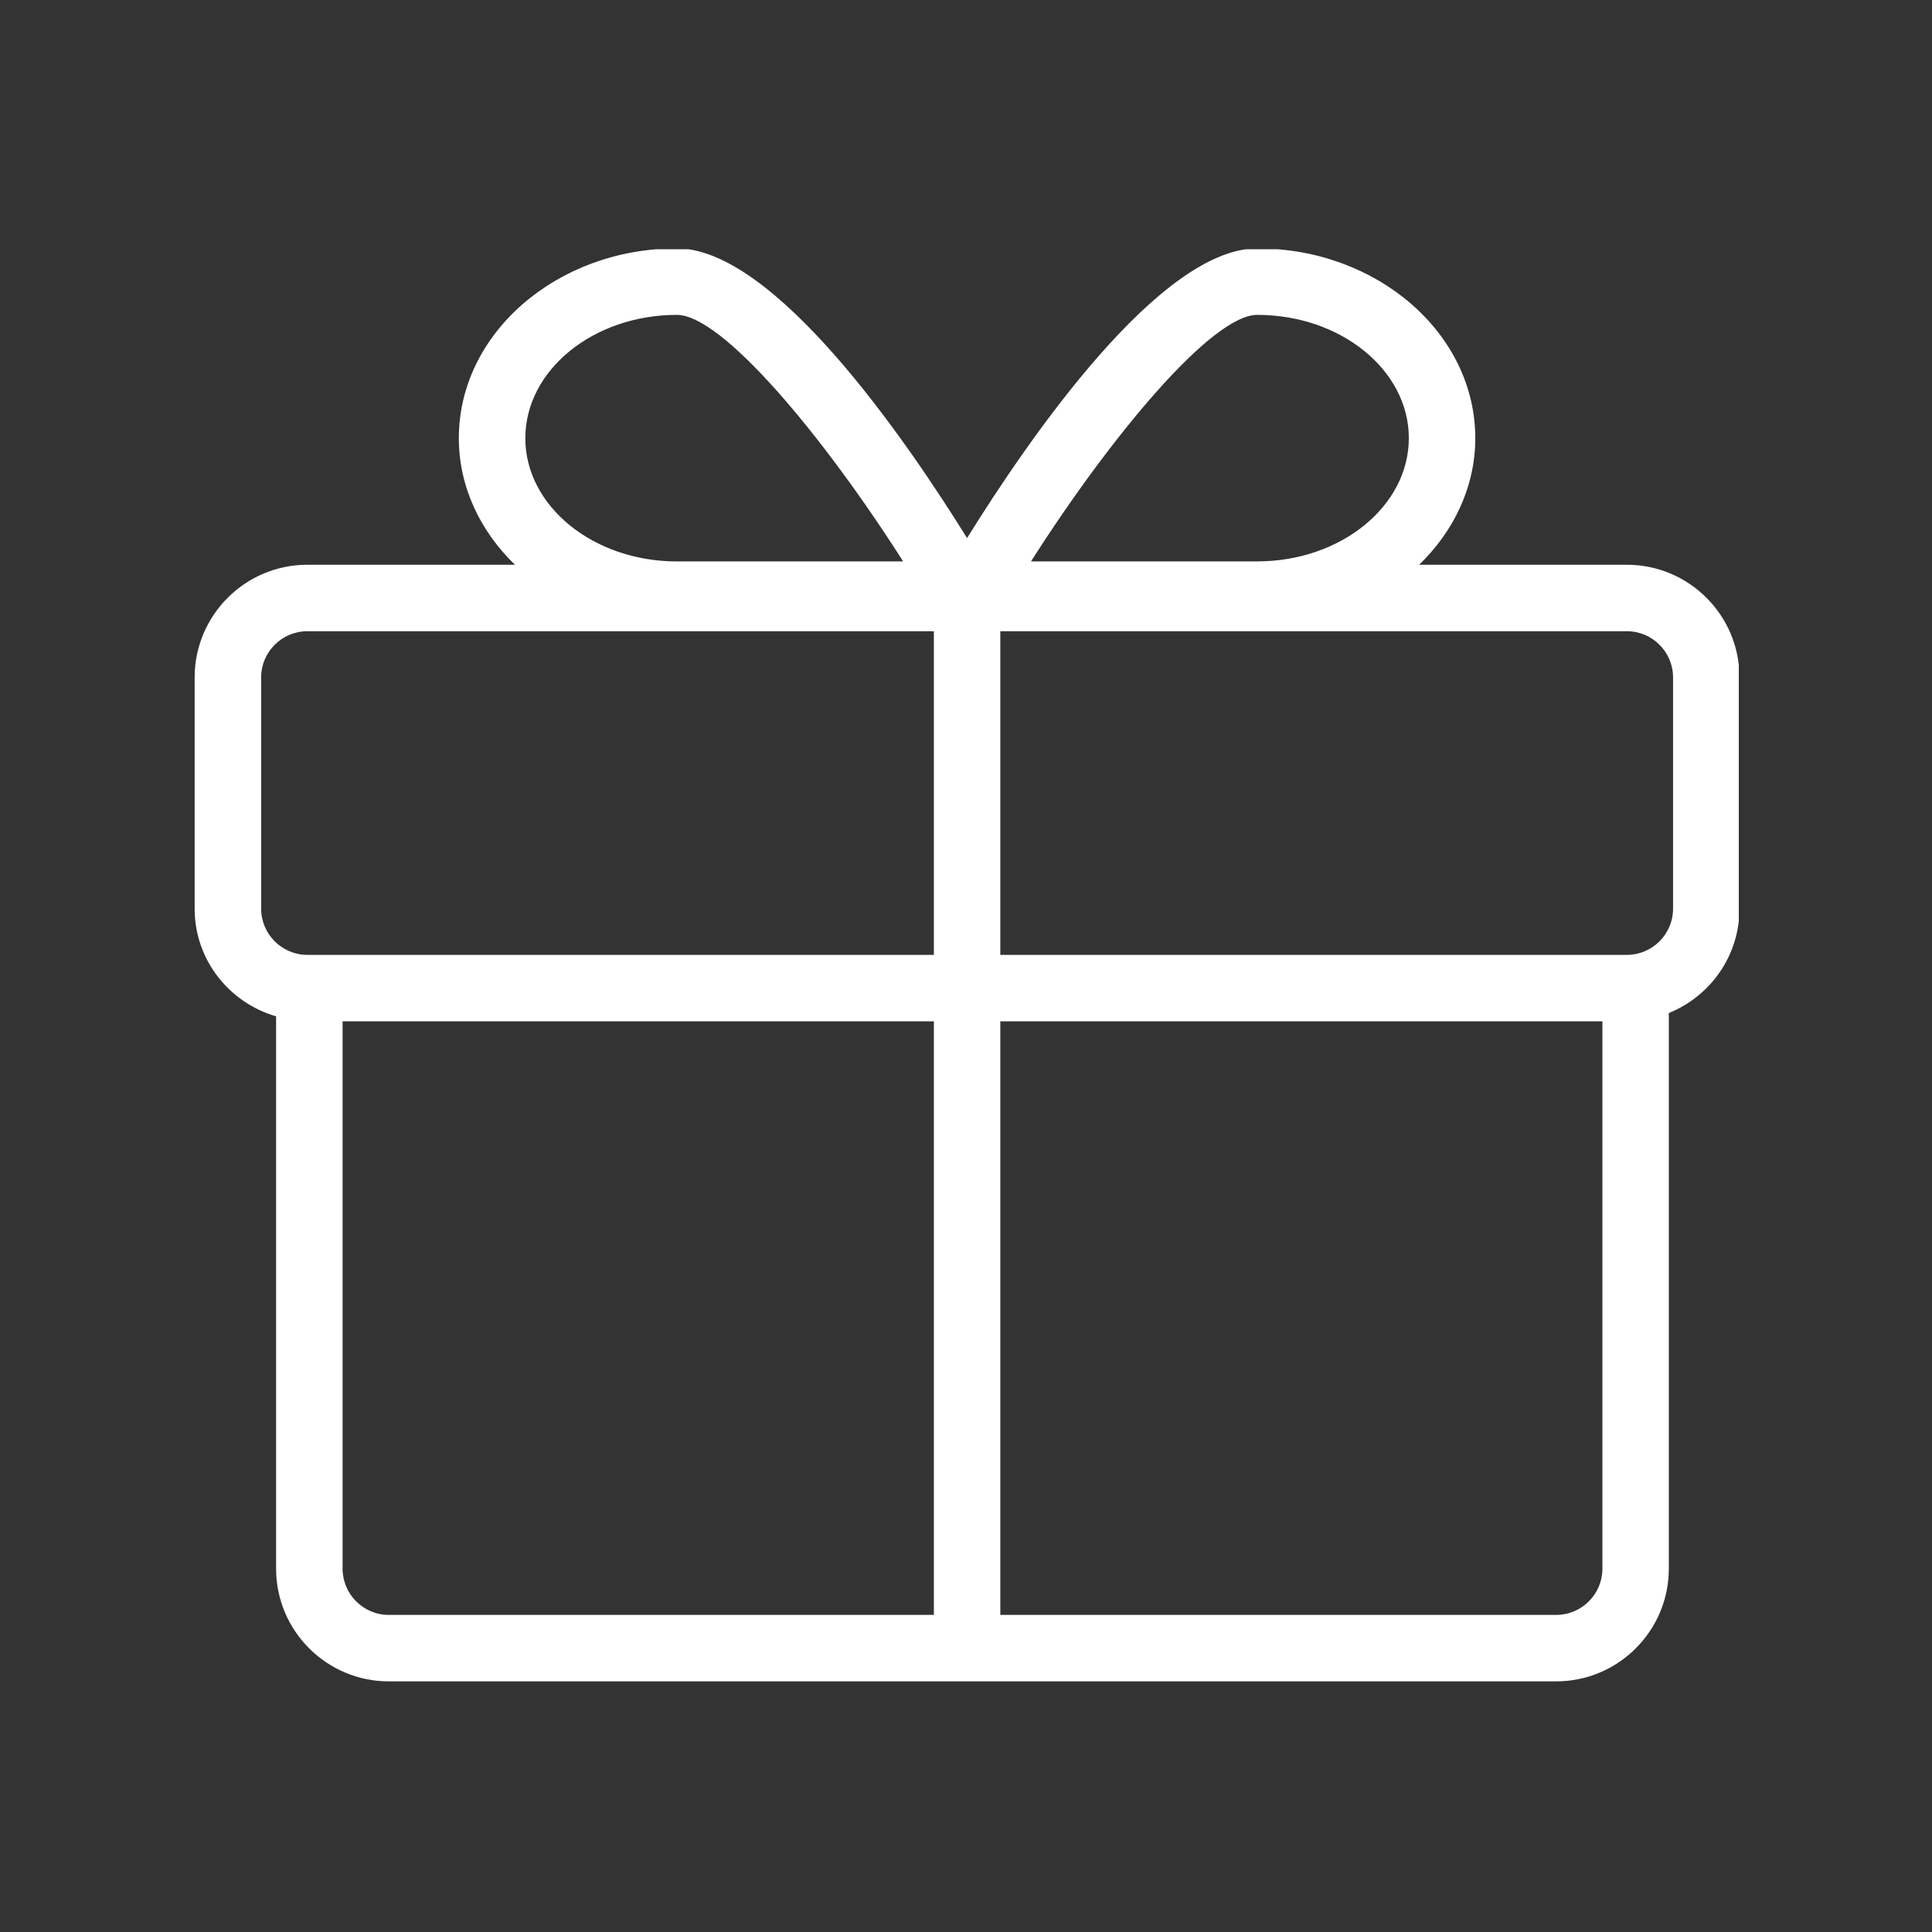 <svg xmlns="http://www.w3.org/2000/svg" xmlns:xlink="http://www.w3.org/1999/xlink" width="500" zoomAndPan="magnify" viewBox="0 0 375 375" height="500" preserveAspectRatio="xMidYMid meet" version="1.0"><rect x="0" y="0" width="375" height="375" fill="#333333" stroke="none"/><defs><clipPath id="90d5388f5a"><path d="M 37.5 48.375 L 337.5 48.375 L 337.5 326.625 L 37.5 326.625 Z M 37.5 48.375 " clip-rule="nonzero"/></clipPath></defs><g clip-path="url(#90d5388f5a)"><path fill="#ffffff" d="M 315.766 109.617 L 275.461 109.617 C 282.203 103.086 286.352 94.484 286.352 85.043 C 286.352 64.734 267.363 48.215 244.027 48.215 C 225.156 48.215 199.879 84.848 187.707 104.438 C 175.535 84.844 150.25 48.215 131.383 48.215 C 108.047 48.215 89.059 64.738 89.059 85.043 C 89.059 94.484 93.203 103.086 99.949 109.617 L 59.656 109.617 C 47.594 109.617 37.781 119.422 37.781 131.48 L 37.781 176.375 C 37.781 186.316 44.492 194.629 53.59 197.273 L 53.59 304.477 C 53.59 316.539 63.398 326.352 75.457 326.352 L 302.047 326.352 C 314.109 326.352 323.918 316.539 323.918 304.477 L 323.918 196.629 C 331.941 193.387 337.629 185.551 337.629 176.379 L 337.629 131.48 C 337.641 119.426 327.828 109.617 315.766 109.617 Z M 131.387 61.117 C 140.168 61.117 159.676 84.445 175.301 108.973 L 131.387 108.973 C 115.164 108.973 101.965 98.238 101.965 85.047 C 101.965 71.855 115.164 61.117 131.387 61.117 Z M 181.262 313.453 L 75.461 313.453 C 70.52 313.453 66.496 309.426 66.496 304.48 L 66.496 198.242 L 181.262 198.242 Z M 181.262 185.34 L 59.664 185.34 C 54.719 185.34 50.691 181.32 50.691 176.379 L 50.691 131.48 C 50.691 126.539 54.719 122.52 59.664 122.52 L 181.262 122.52 Z M 244.031 61.117 C 260.254 61.117 273.453 71.852 273.453 85.043 C 273.453 98.23 260.258 108.965 244.031 108.965 L 200.117 108.965 C 215.746 84.445 235.25 61.117 244.031 61.117 Z M 311.027 304.48 C 311.027 309.426 307 313.453 302.055 313.453 L 194.16 313.453 L 194.16 198.242 L 311.027 198.242 Z M 324.738 176.379 C 324.738 181.32 320.711 185.34 315.766 185.34 L 194.16 185.34 L 194.16 122.52 L 315.766 122.52 C 320.711 122.52 324.738 126.539 324.738 131.48 Z M 324.738 176.379 " fill-opacity="1" fill-rule="nonzero"/></g></svg>